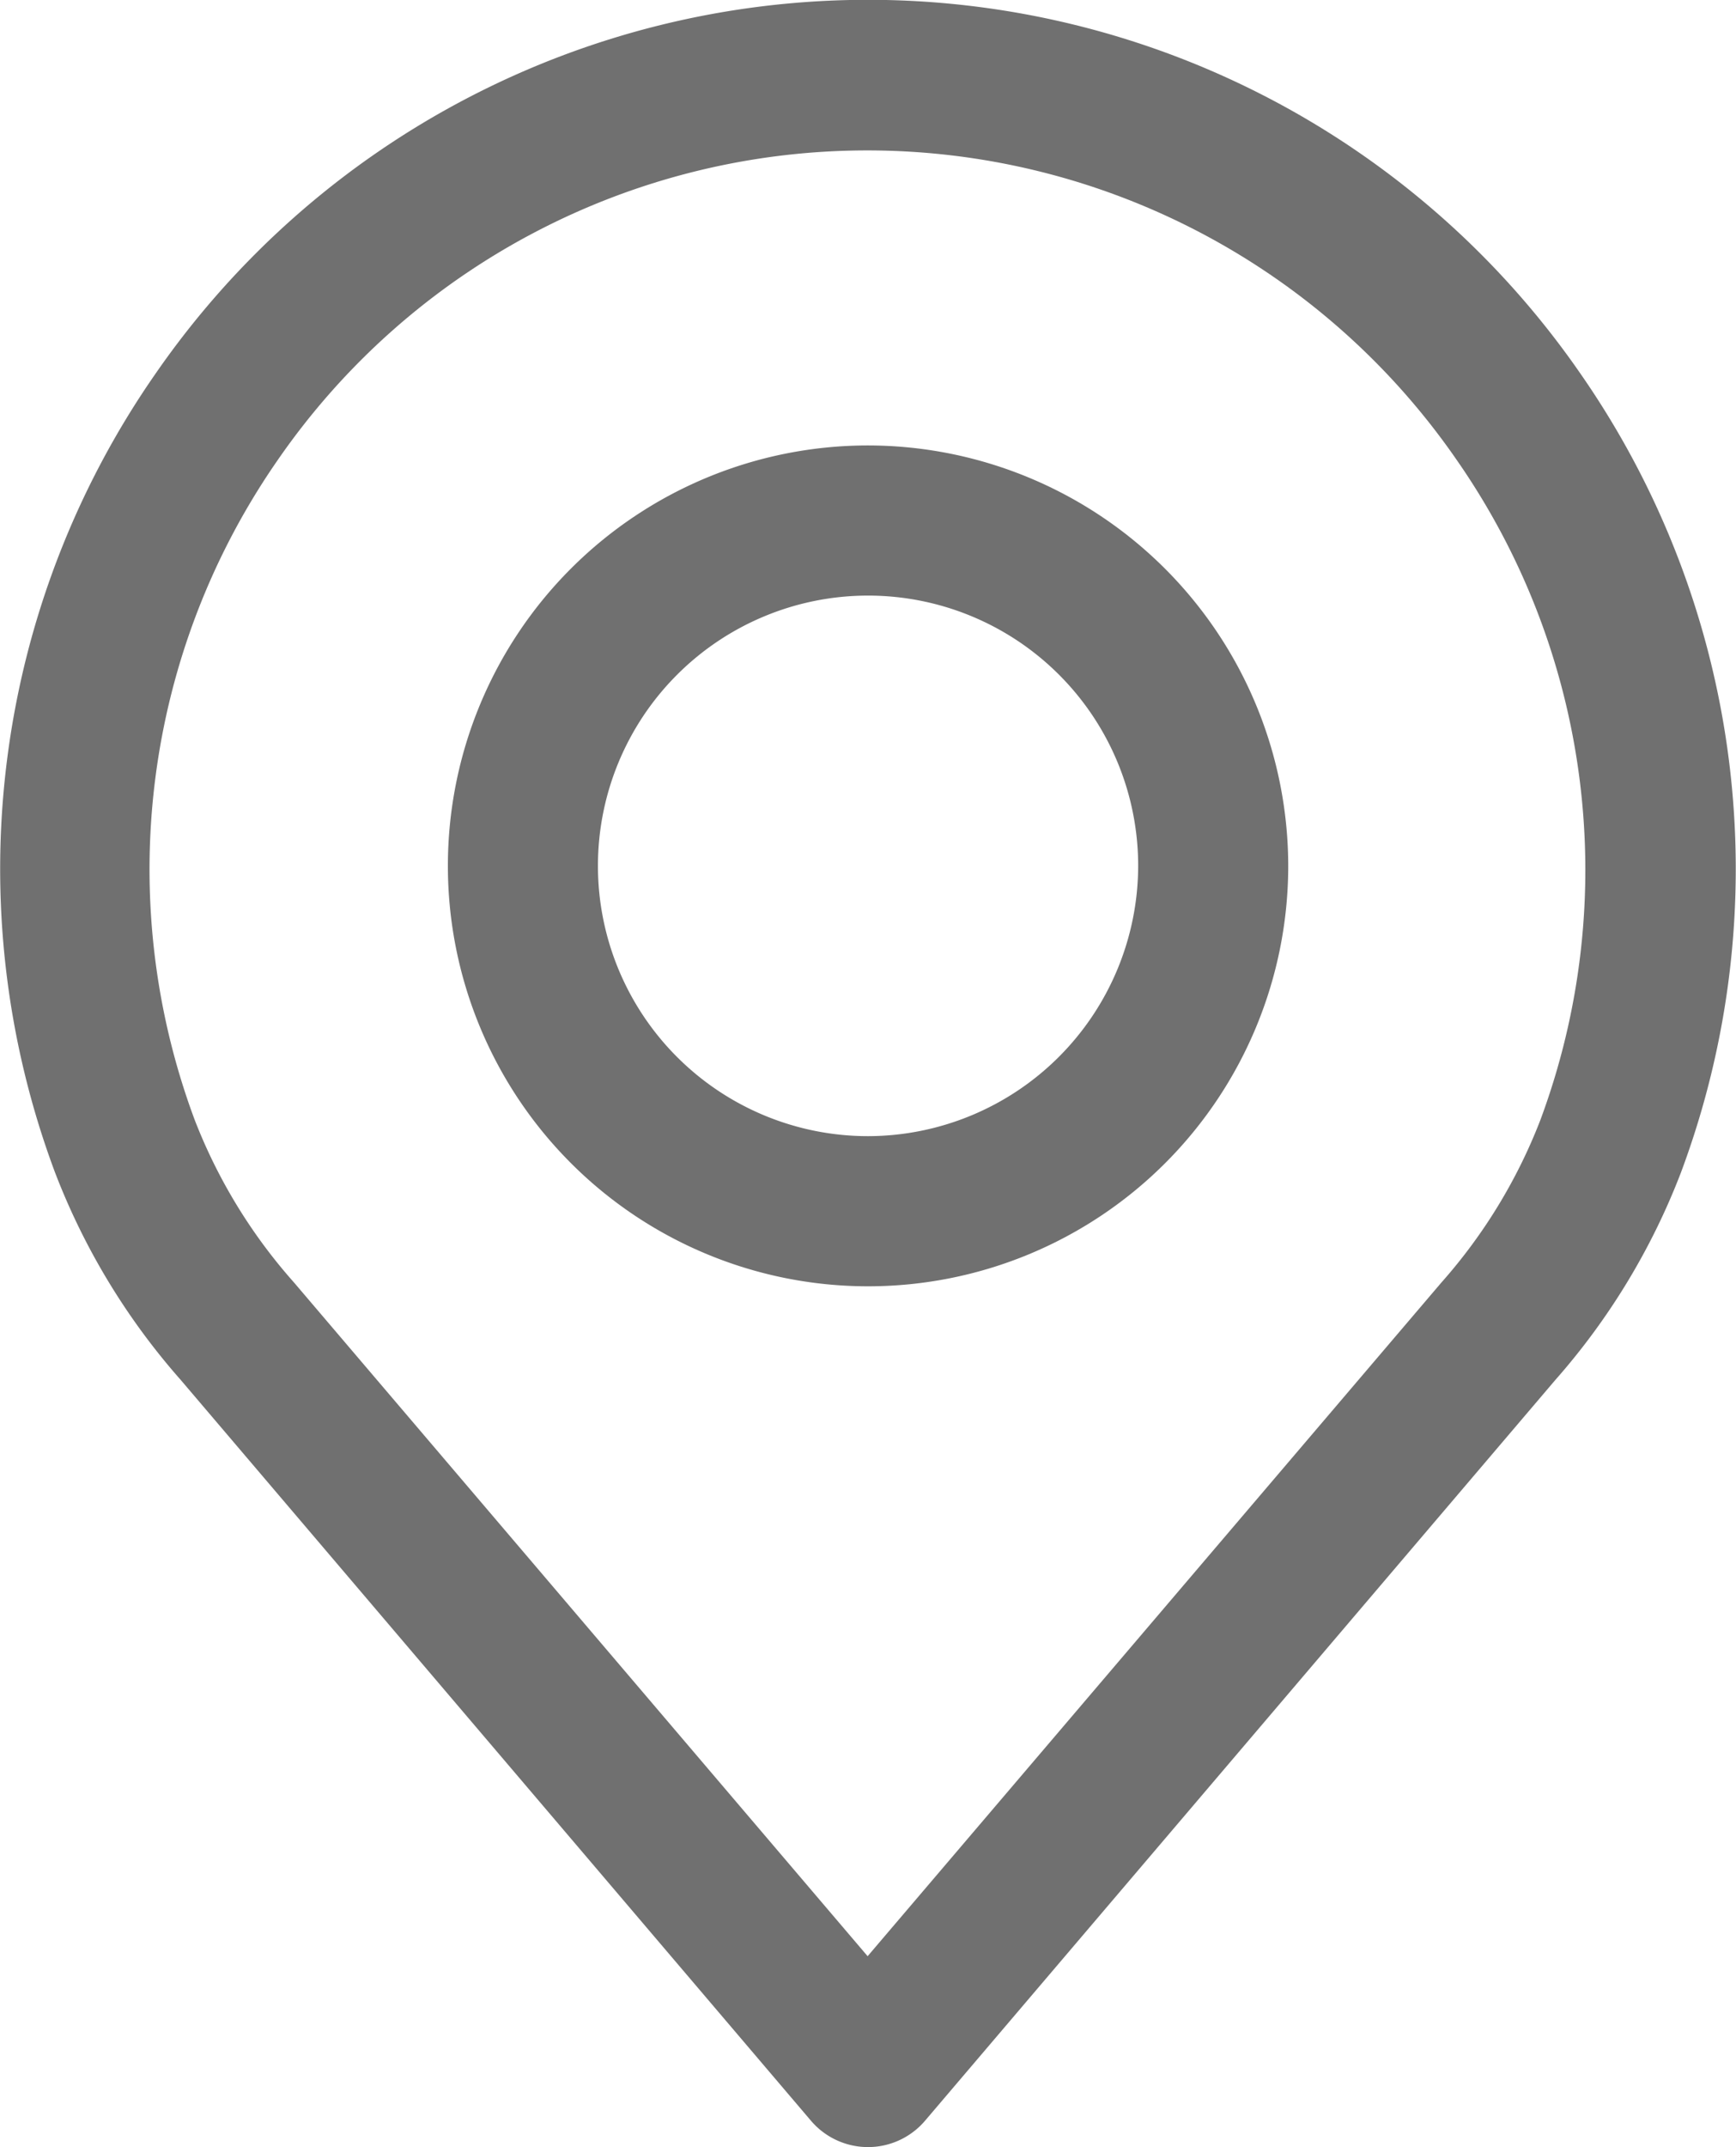 <svg xmlns="http://www.w3.org/2000/svg" width="16.035" height="19.82" viewBox="0 0 16.035 19.82"><g transform="translate(0.011)"><g transform="translate(-0.011)"><path d="M63.482,3.446a8,8,0,0,0-13.157,0,8,8,0,0,0-.932,7.374,6.3,6.3,0,0,0,1.162,1.918l5.821,6.838a.692.692,0,0,0,1.055,0l5.82-6.836a6.309,6.309,0,0,0,1.161-1.915A8.005,8.005,0,0,0,63.482,3.446Zm-.368,6.893a4.943,4.943,0,0,1-.914,1.5l0,0L56.9,18.058l-5.3-6.221a4.946,4.946,0,0,1-.916-1.5,6.62,6.62,0,0,1,.774-6.1,6.616,6.616,0,0,1,10.877,0A6.622,6.622,0,0,1,63.114,10.339Z" transform="translate(-48.886)" fill="#707070"/></g><g transform="translate(4.126 4.112)"><g transform="translate(0 0)"><path d="M159.635,106.219a3.881,3.881,0,1,0,3.881,3.881A3.885,3.885,0,0,0,159.635,106.219Zm0,6.376a2.495,2.495,0,1,1,2.495-2.495A2.5,2.5,0,0,1,159.635,112.595Z" transform="translate(-155.754 -106.219)" fill="#707070"/></g></g></g></svg>